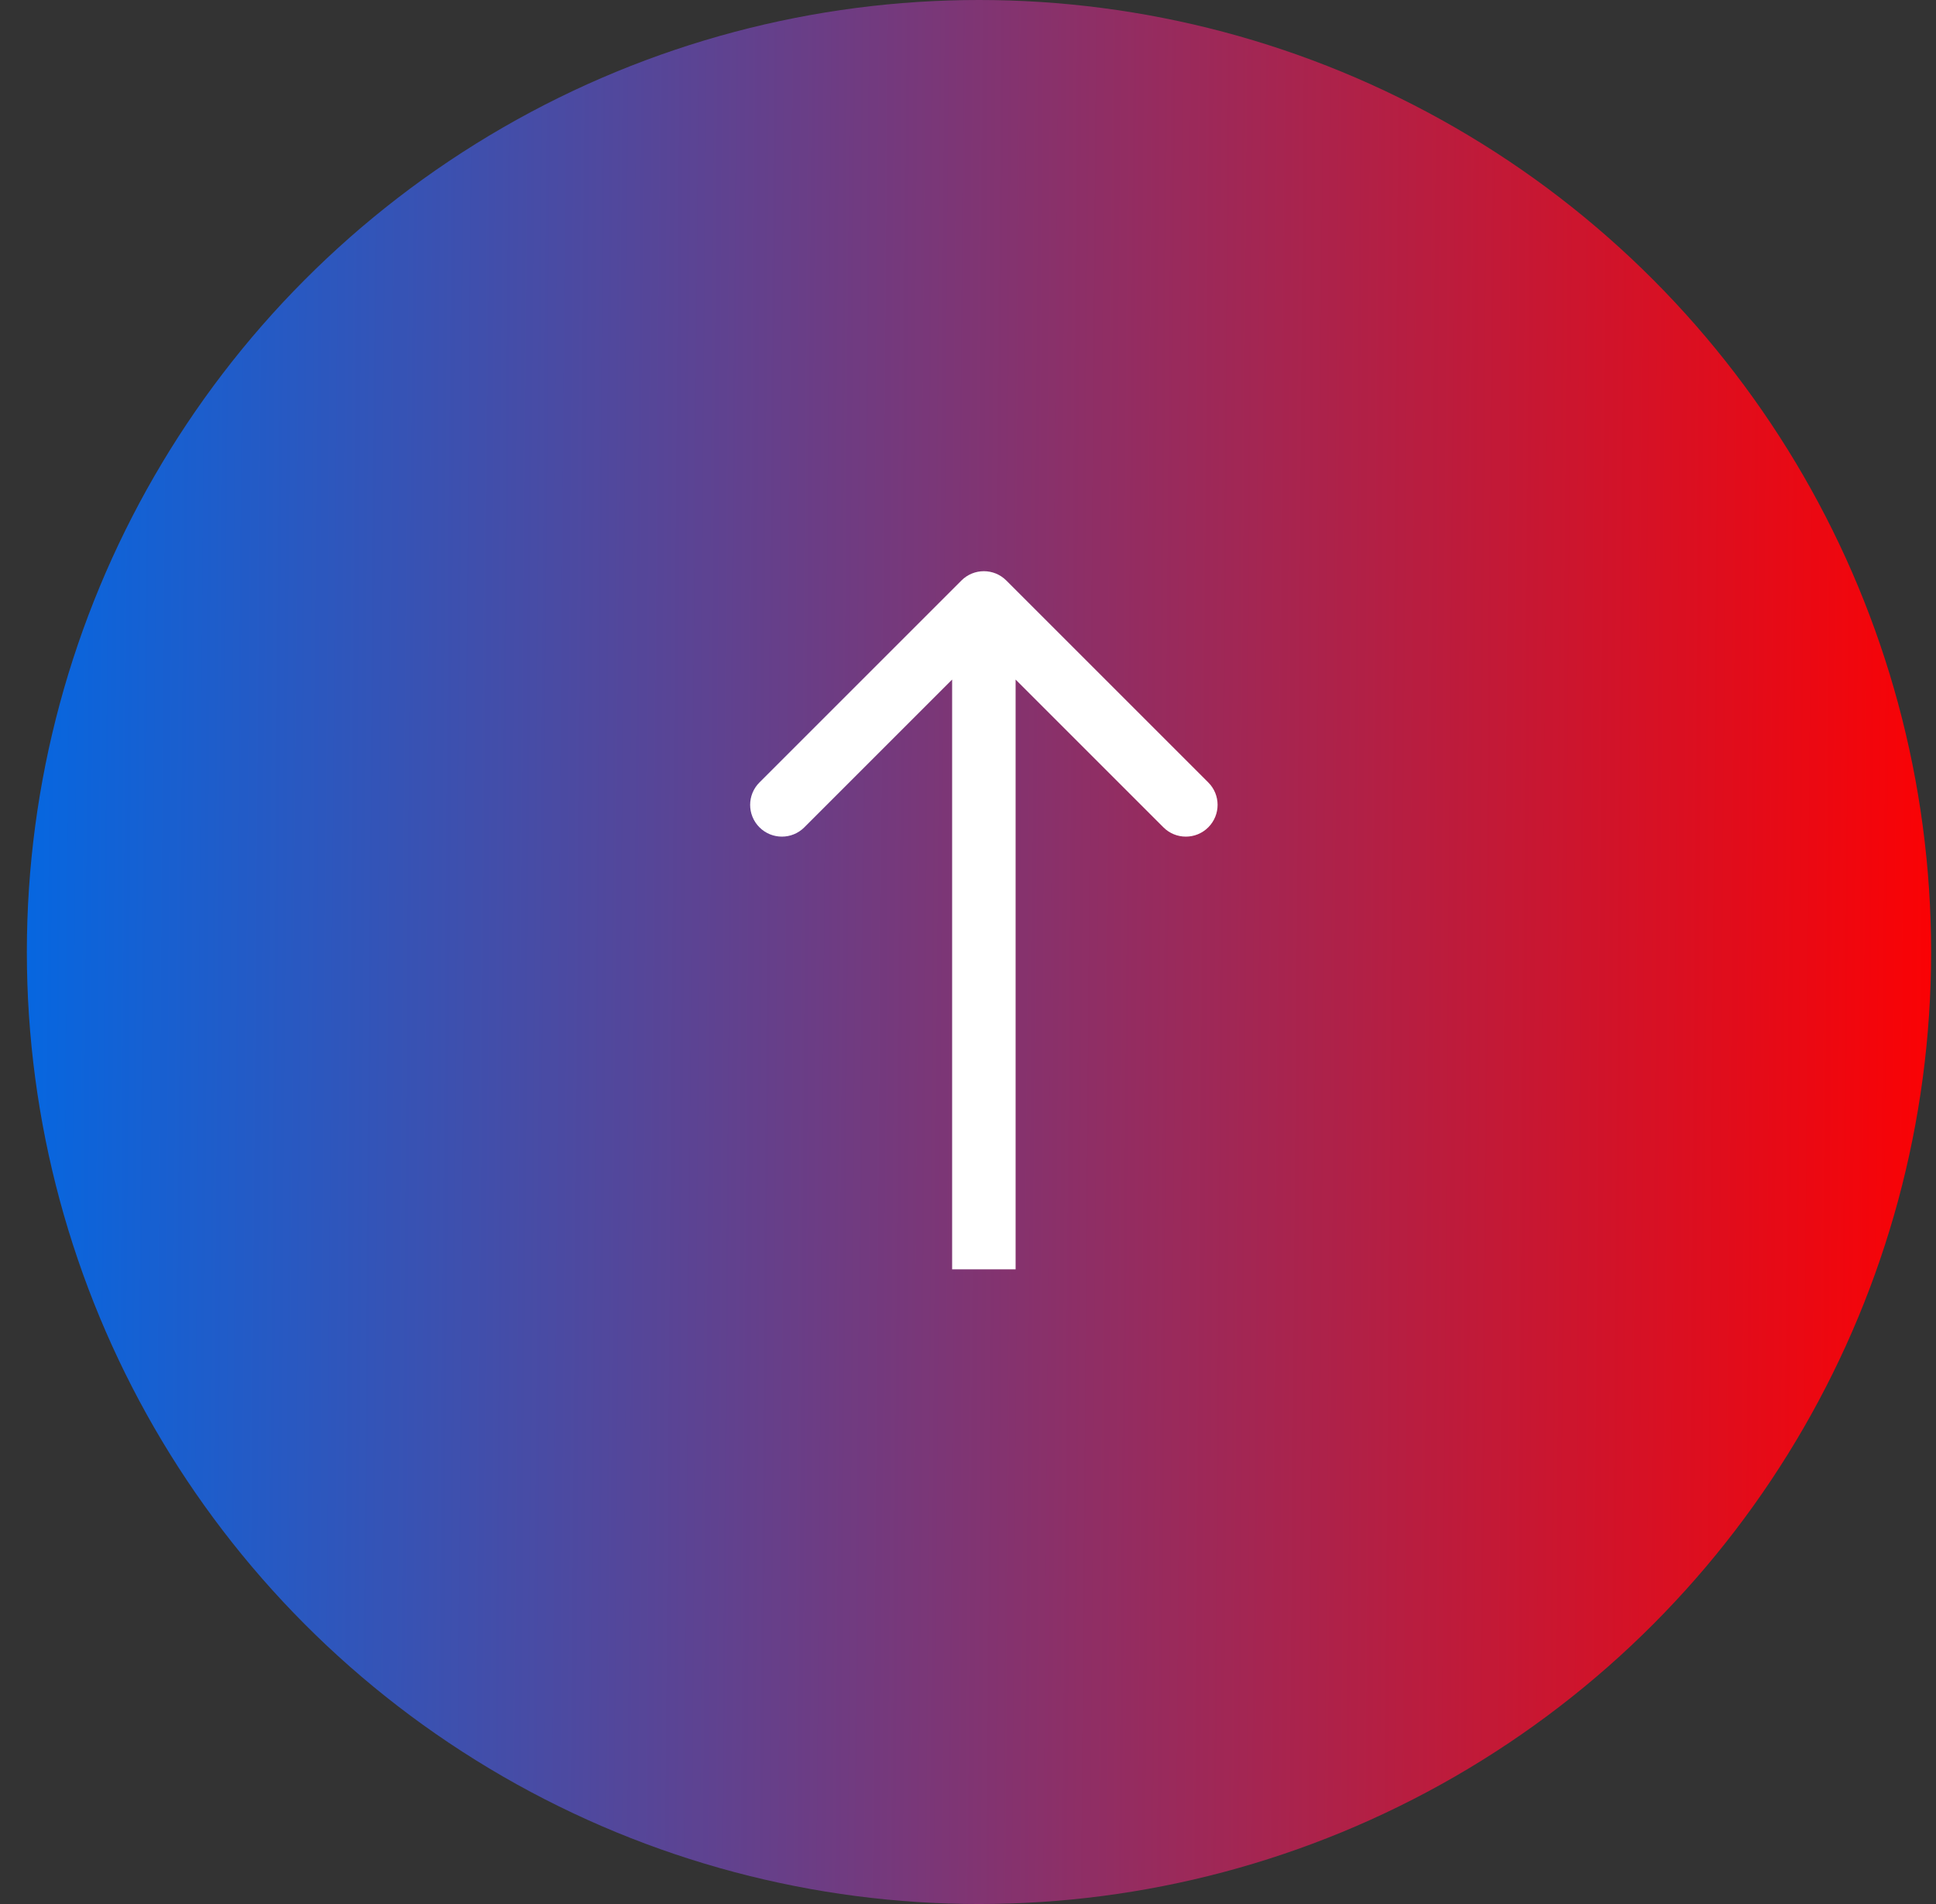 <?xml version="1.0" encoding="UTF-8"?> <svg xmlns="http://www.w3.org/2000/svg" width="61" height="60" viewBox="0 0 61 60" fill="none"><rect x="0" y="0" width="61" height="60" fill="#333333" stroke="none"/> <circle cx="30.846" cy="30" r="30" fill="url(#paint0_linear_34_274)"></circle> <path d="M31.707 18.293C31.317 17.902 30.683 17.902 30.293 18.293L23.929 24.657C23.538 25.047 23.538 25.68 23.929 26.071C24.32 26.462 24.953 26.462 25.343 26.071L31 20.414L36.657 26.071C37.047 26.462 37.681 26.462 38.071 26.071C38.462 25.68 38.462 25.047 38.071 24.657L31.707 18.293ZM32 40L32 19L30 19L30 40L32 40Z" fill="white"></path> <defs> <linearGradient id="paint0_linear_34_274" x1="-1.83485e-07" y1="32" x2="62" y2="32.5" gradientUnits="userSpaceOnUse"> <stop stop-color="#0368E3"></stop> <stop offset="1" stop-color="#FF0000"></stop> </linearGradient> </defs> </svg> 